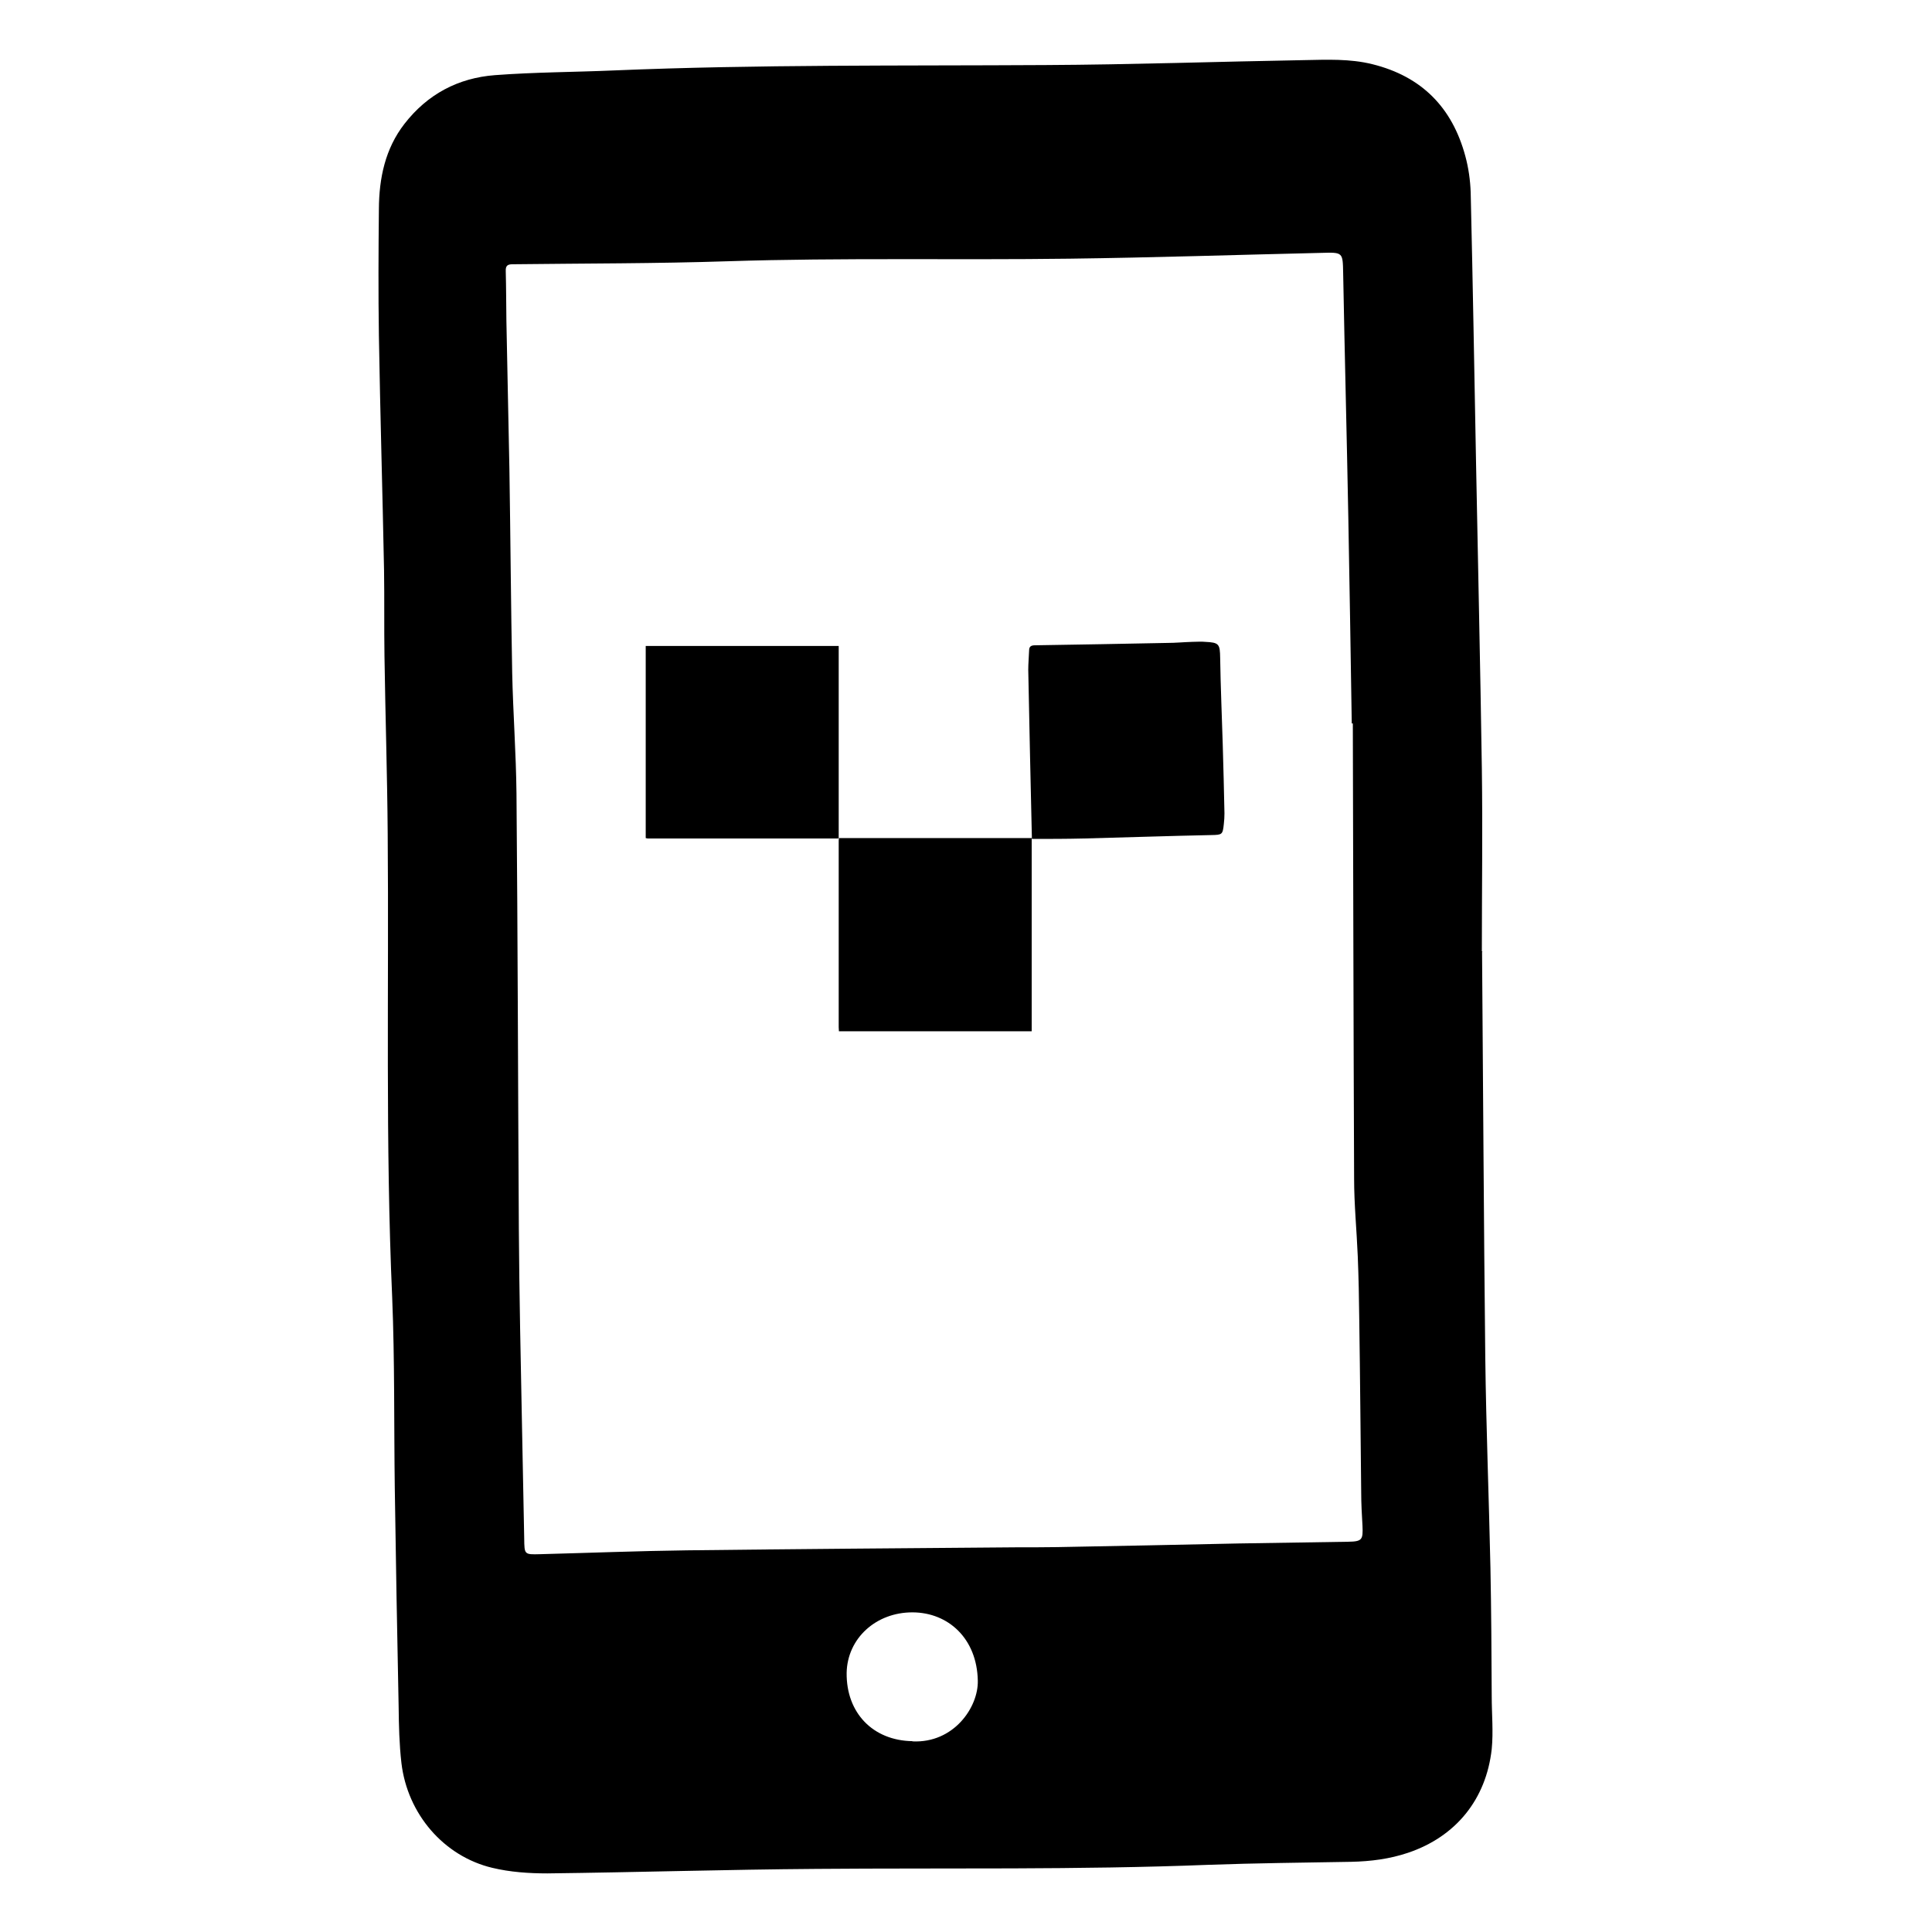 <?xml version="1.0" encoding="UTF-8"?>
<svg id="Calque_1" data-name="Calque 1" xmlns="http://www.w3.org/2000/svg" viewBox="0 0 90 90">
  <path d="m69.04,44.35c.05,6.3.08,12.6.15,18.9.04,3.26.17,6.52.24,9.77.04,2,.05,4,.06,6,0,.82.08,1.65,0,2.46-.26,2.34-1.67,4.08-3.9,4.83-.86.29-1.74.4-2.64.42-2.22.04-4.44.06-6.65.14-6.09.24-12.18.14-18.27.19-4.18.03-8.35.16-12.53.21-.86,0-1.74-.06-2.57-.26-2.26-.54-3.95-2.51-4.23-4.88-.1-.87-.12-1.74-.13-2.62-.07-3.4-.13-6.81-.18-10.21-.04-2.95,0-5.9-.12-8.84-.32-7.2-.15-14.41-.21-21.62-.02-2.76-.11-5.52-.15-8.28-.02-1.33,0-2.67-.02-4-.07-3.64-.18-7.29-.24-10.93-.03-1.97-.02-3.94,0-5.9.01-1.43.29-2.8,1.19-3.96,1.07-1.38,2.5-2.14,4.22-2.27,1.85-.14,3.7-.14,5.55-.22,6.69-.28,13.39-.21,20.09-.25,4.02-.02,8.04-.16,12.06-.23,1.06-.02,2.12-.07,3.17.19,2.3.57,3.72,2.02,4.33,4.28.15.55.23,1.13.25,1.69.1,4.21.17,8.41.25,12.62.09,4.75.2,9.5.27,14.24.04,2.83,0,5.66,0,8.5h.03Zm-6.02-10.65s-.03,0-.05,0c-.05-3.2-.1-6.39-.16-9.59-.07-3.79-.17-7.58-.24-11.37-.02-.99,0-.99-1.02-.96-3.9.09-7.81.22-11.71.27-5.31.07-10.62-.05-15.93.12-3.34.11-6.68.1-10.03.14-.24,0-.33.07-.32.32.02.77.02,1.54.03,2.31.04,2.3.1,4.6.14,6.9.05,3.17.07,6.33.13,9.5.04,1.87.18,3.75.2,5.62.06,6.77.07,13.54.11,20.31.02,3.1.09,6.2.15,9.31.03,1.7.07,3.39.1,5.09.01.75,0,.75.74.73,2.28-.06,4.56-.15,6.84-.18,5.1-.06,10.21-.1,15.31-.14.65,0,1.29,0,1.94-.01,2.82-.05,5.64-.11,8.46-.17,1.7-.03,3.39-.05,5.09-.08.65-.01.7-.09.67-.74-.03-.52-.06-1.04-.06-1.56-.03-2.68-.05-5.35-.09-8.03-.01-.99-.03-1.98-.07-2.97-.05-1.21-.17-2.41-.17-3.62-.03-7.06-.04-14.12-.06-21.18Zm-20.51,47.42c1.92.09,3.07-1.59,3.04-2.83-.04-1.97-1.38-3.17-3.03-3.18-1.71-.01-3.05,1.21-3.08,2.82-.02,1.86,1.22,3.15,3.06,3.18Z"/>
  <path d="m39.08,39.05s-.04.01-.06.01c-2.95,0-5.89,0-8.84,0-.03,0-.06-.01-.1-.02v-8.95h8.99c0,2.98,0,5.97,0,8.97,0,0,0,0,0,0Z"/>
  <path d="m48.06,39.06v8.98h-8.98c0-.07-.01-.13-.01-.19,0-2.87,0-5.75,0-8.62,0-.06,0-.12.01-.19,0,0,0,0,0,0,2.61,0,5.23,0,7.84,0,.39,0,.77,0,1.16,0h0Z"/>
  <path d="m48.07,39.07c-.06-2.62-.12-5.24-.17-7.87,0-.3.03-.6.04-.9,0-.19.1-.24.28-.24,2.05-.03,4.1-.07,6.15-.11.4,0,.79-.04,1.18-.05.2,0,.4-.02.59,0,.65.03.69.1.7.75.02,1.34.08,2.68.12,4.03.03,1.07.06,2.14.08,3.21,0,.17-.01.33-.03.5-.05.49-.08.5-.57.51-1.99.04-3.97.11-5.96.16-.81.02-1.62.02-2.43.02,0,0,0,0,0,0Z"/>
</svg>